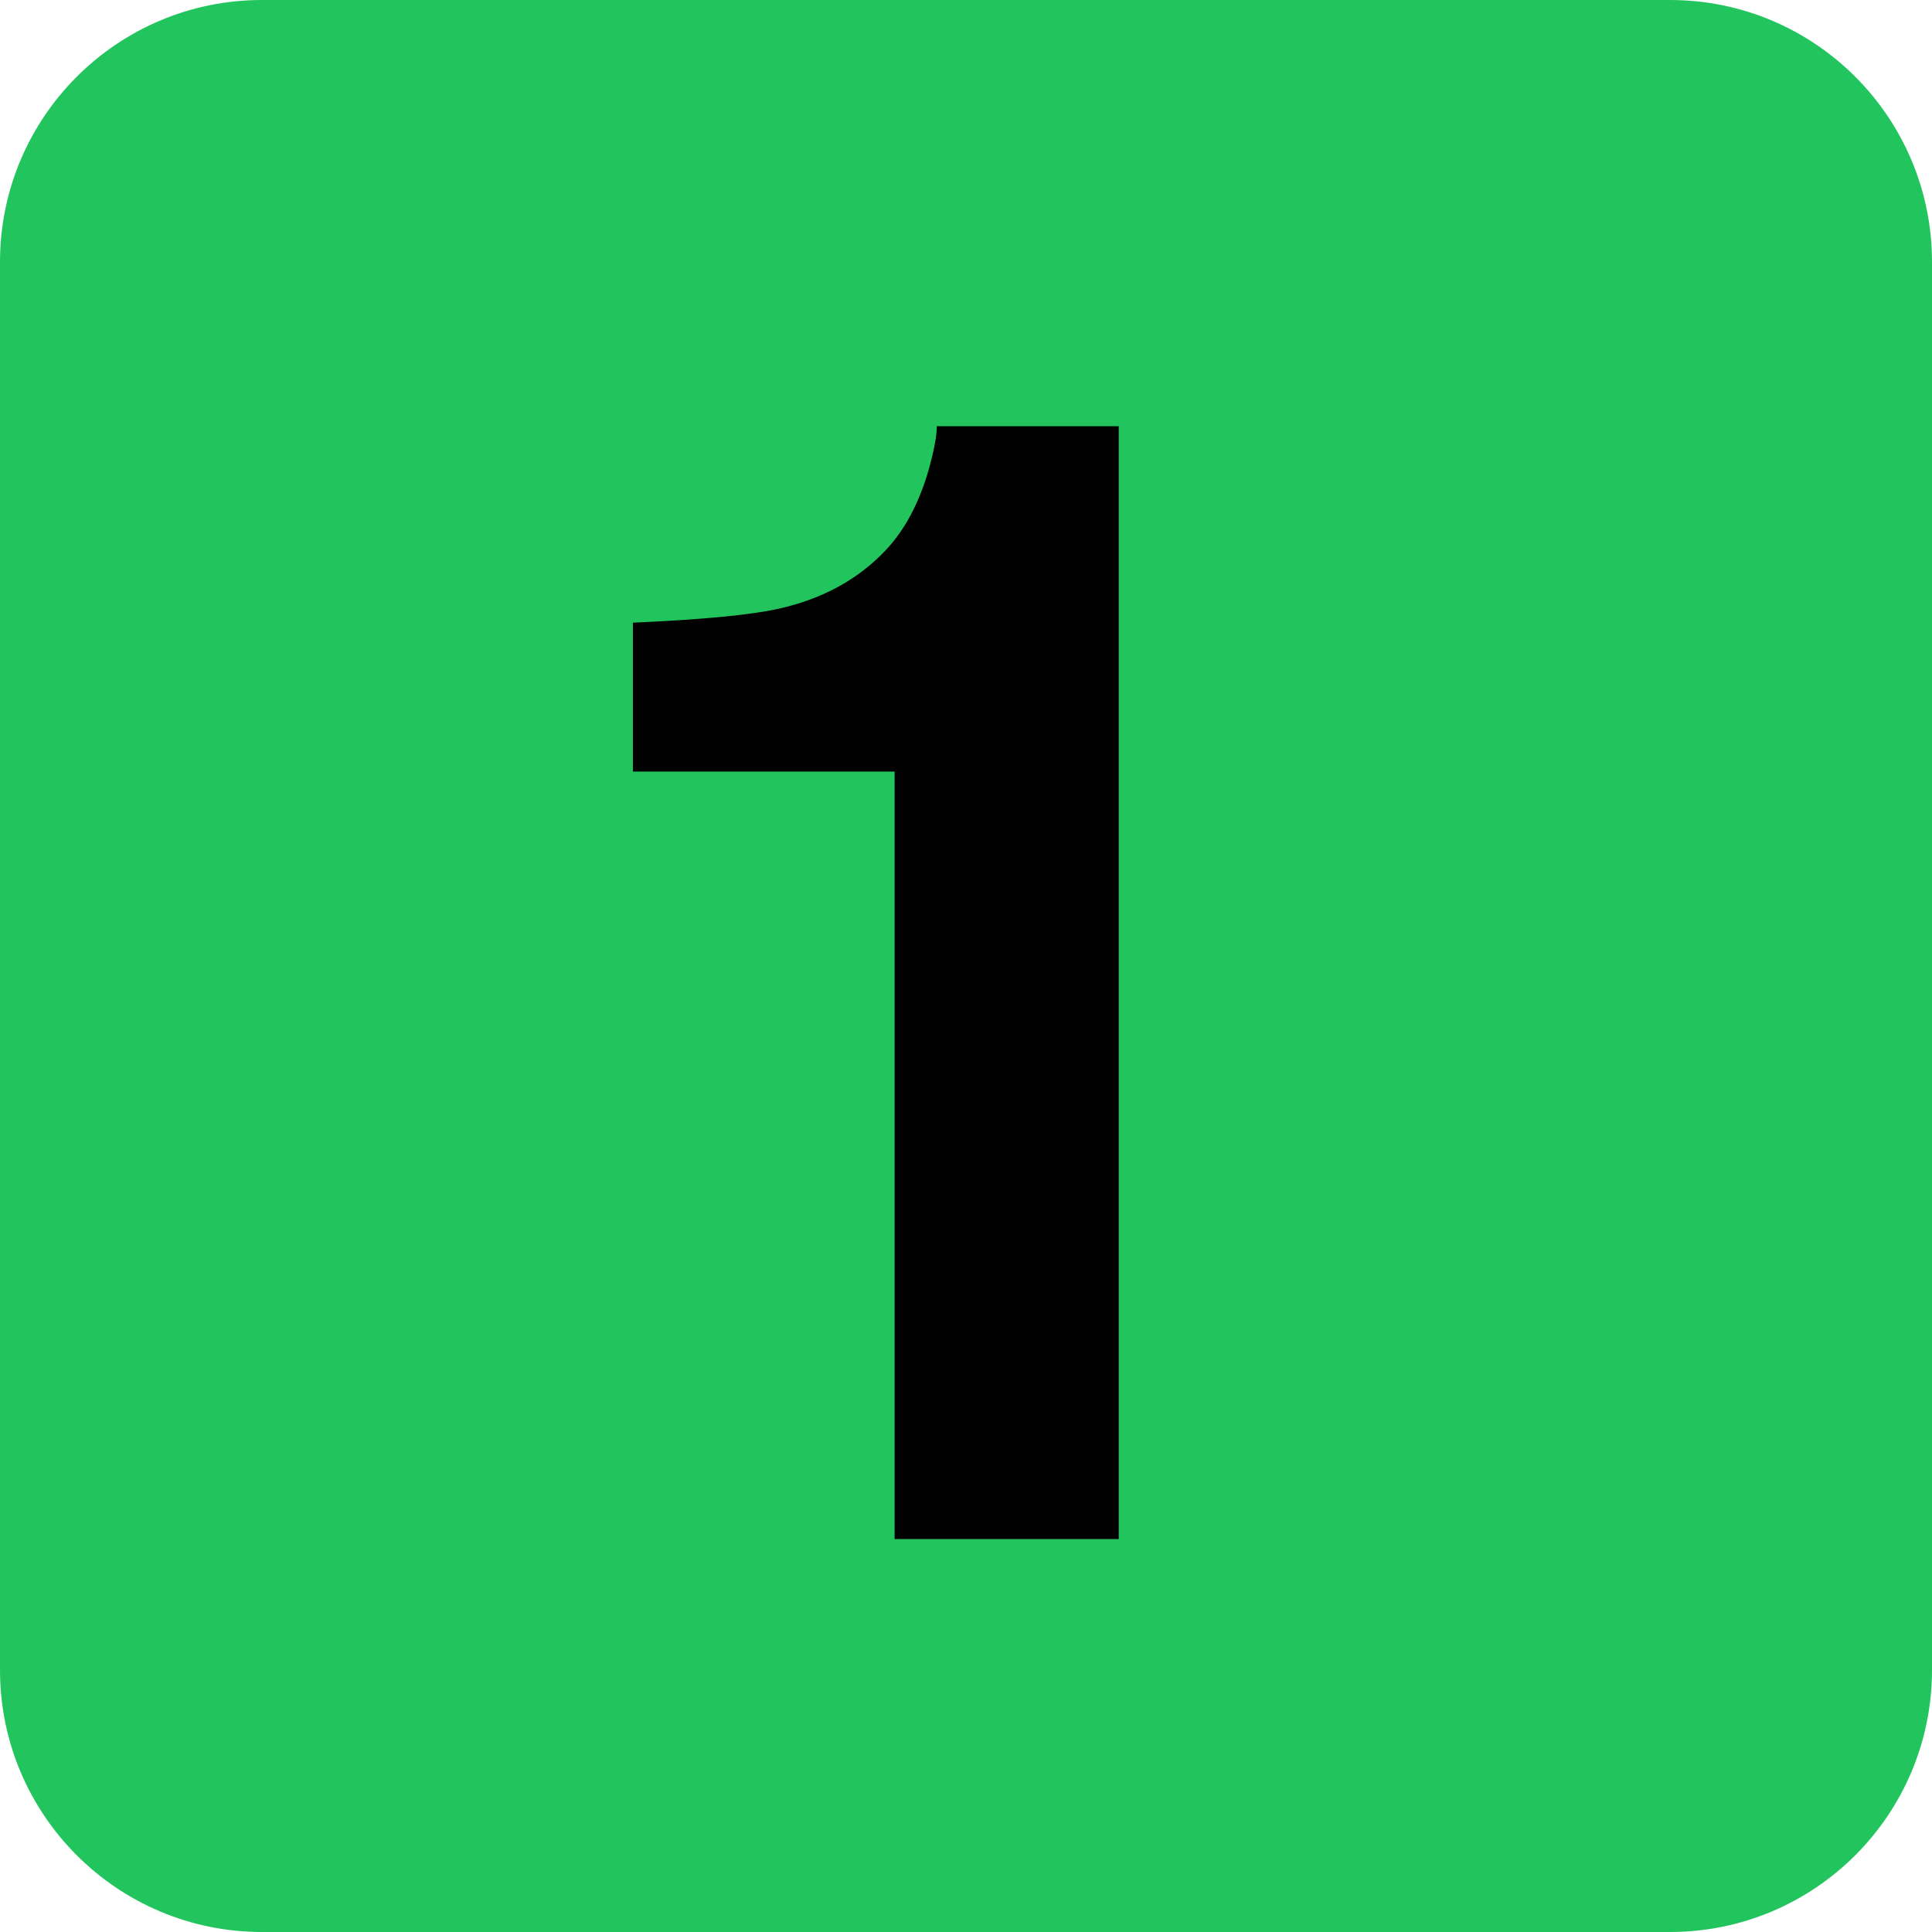 <svg xmlns="http://www.w3.org/2000/svg" width="59" height="59" viewBox="0 0 59 59" fill="none"><g clip-path="url(#clip0_1026_54)"><path d="M51 0H8C3.582 0 0 3.582 0 8V51C0 55.418 3.582 59 8 59H51C55.418 59 59 55.418 59 51V8C59 3.582 55.418 0 51 0Z" fill="#22C55D"></path><path d="M34.164 47H27.32V23.562H19.328V19.016C21.438 18.922 22.914 18.781 23.758 18.594C25.102 18.297 26.195 17.703 27.039 16.812C27.617 16.203 28.055 15.391 28.352 14.375C28.523 13.766 28.609 13.312 28.609 13.016H34.164V47Z" fill="black"></path></g><defs><clipPath id="clip0_1026_54"><rect width="59" height="59" fill="white"></rect></clipPath></defs></svg>